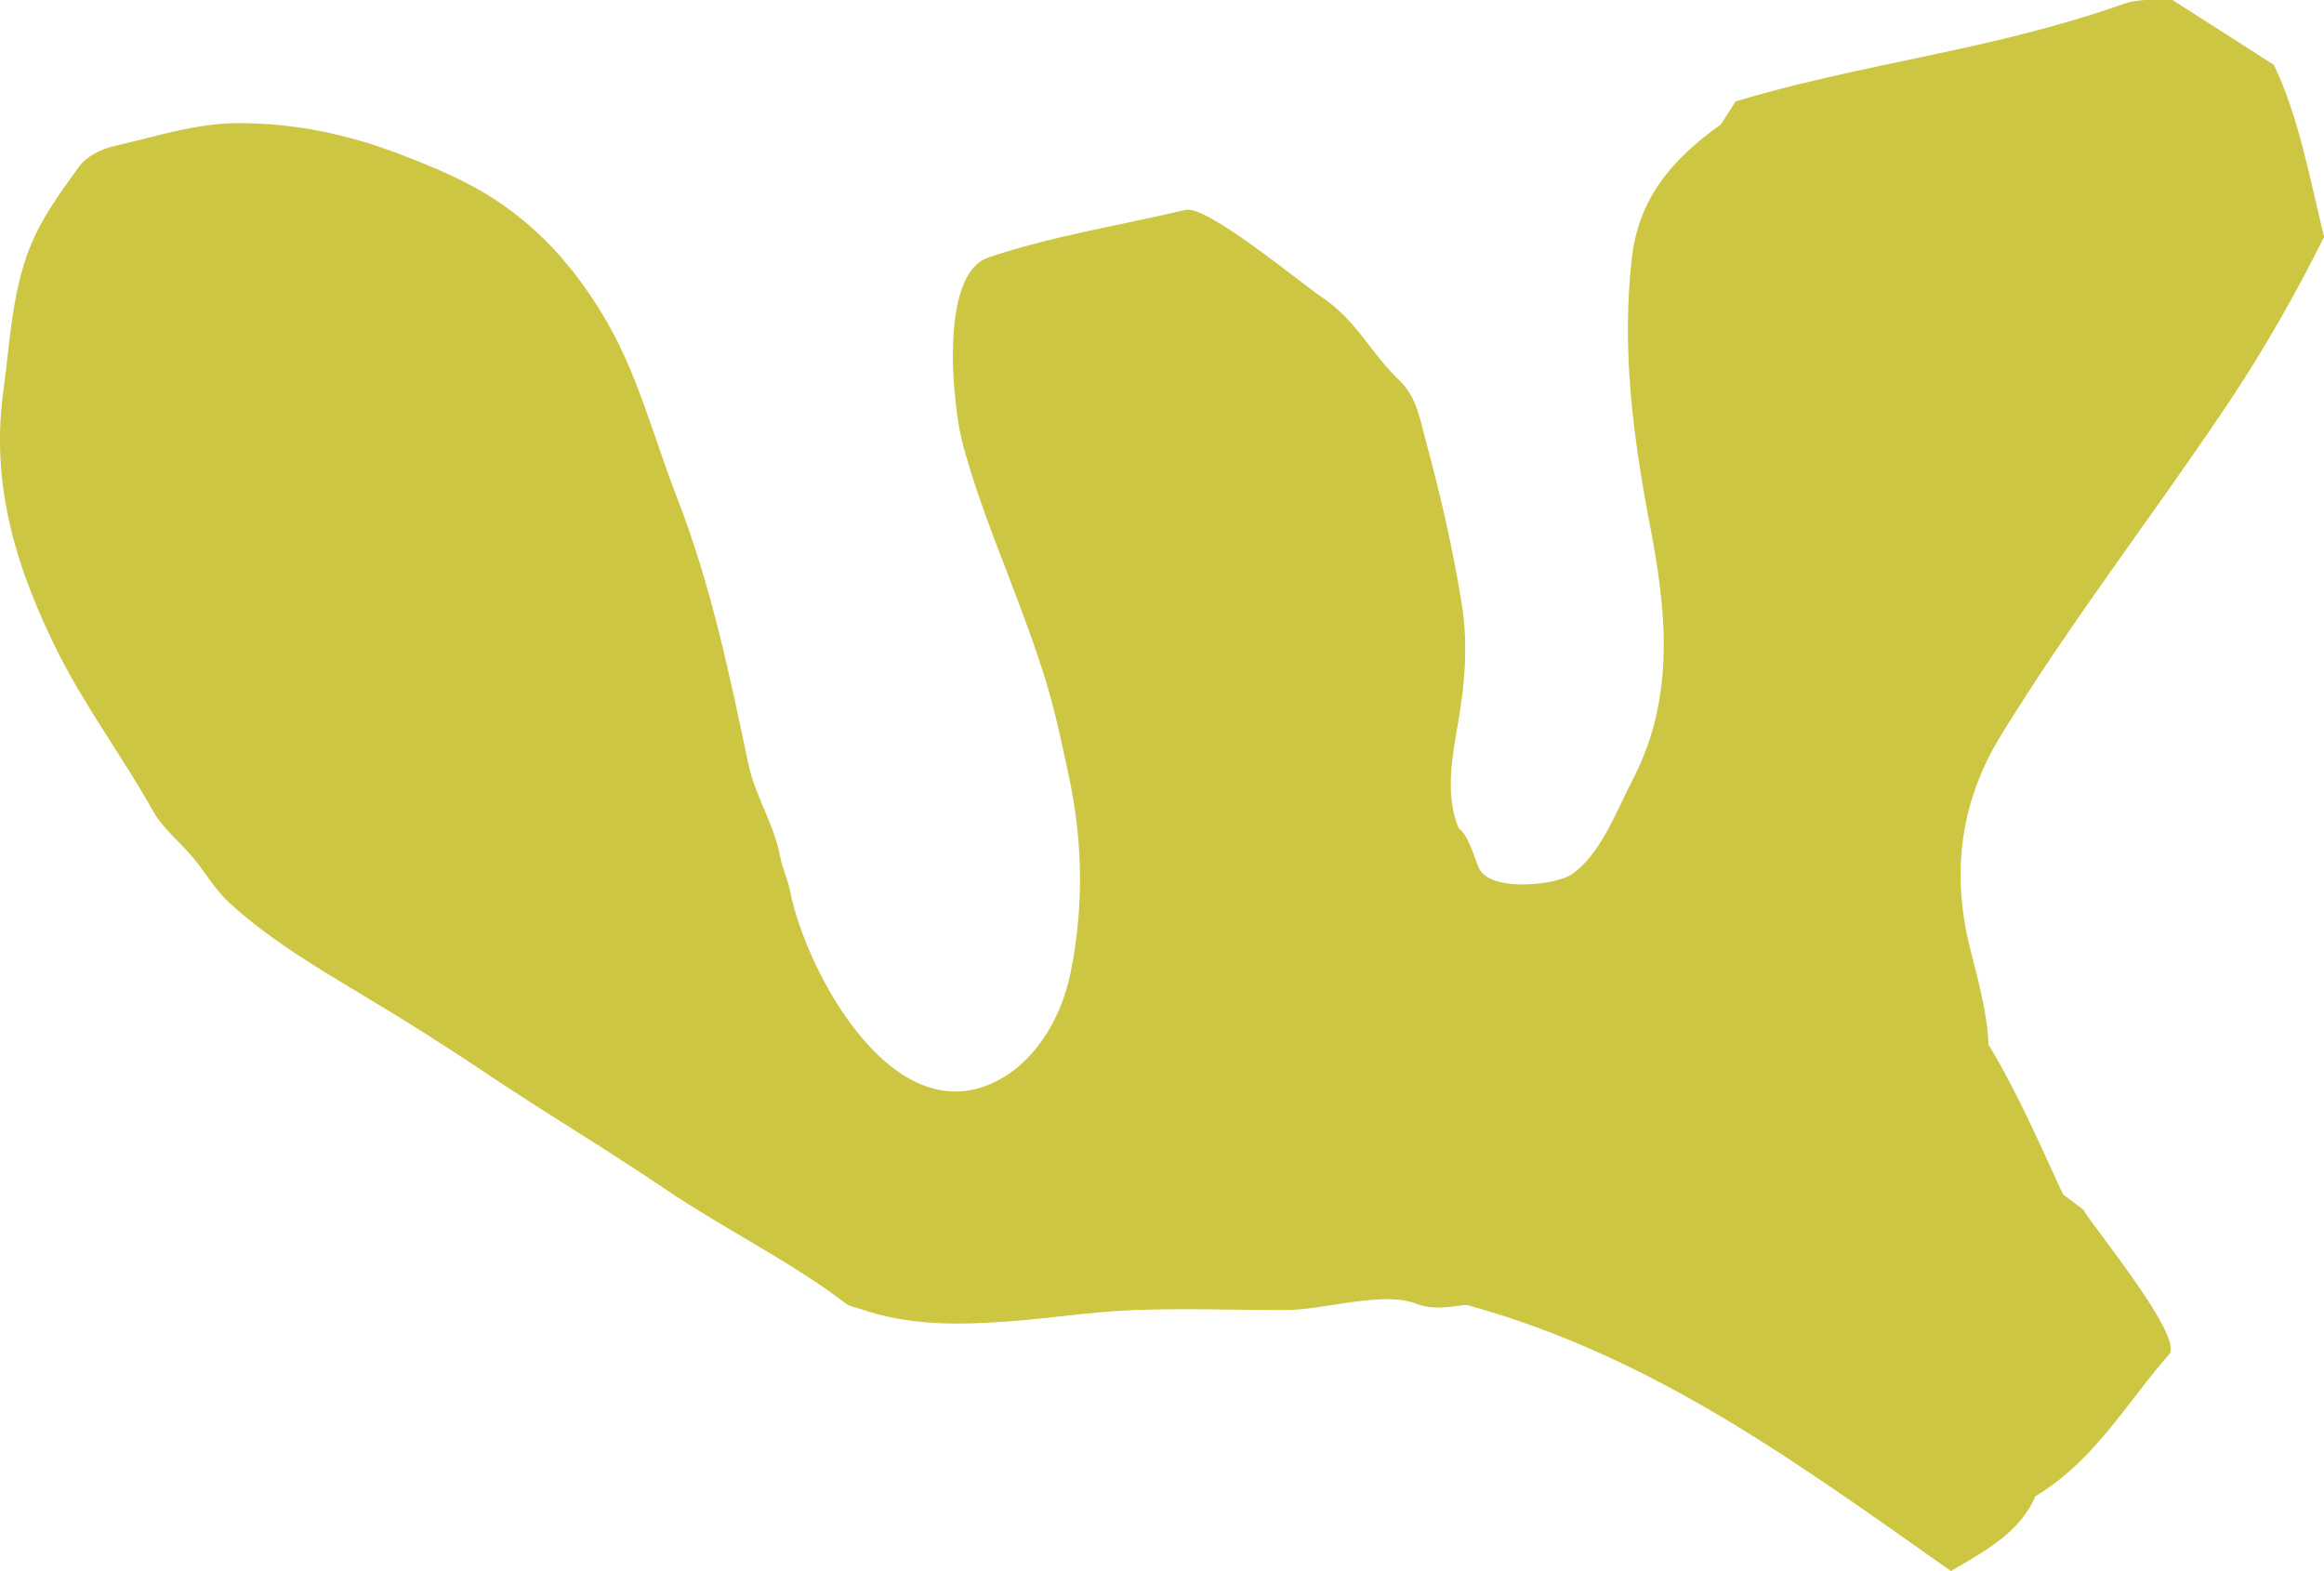 <?xml version="1.0" encoding="UTF-8"?>
<svg id="Capa_2" data-name="Capa 2" xmlns="http://www.w3.org/2000/svg" viewBox="0 0 248.38 167.92">
  <defs>
    <style>
      .cls-1 {
        fill: #cdc642;
        stroke-width: 0px;
      }
    </style>
  </defs>
  <g id="header">
    <path class="cls-1" d="M3.18,26.45c-1.94,4.98-2.12,10.24-2.83,15.42-1.38,10.06,1.45,19.11,5.91,27.98,2.98,5.91,6.93,11.16,10.13,16.89,1.03,1.83,3.03,3.43,4.35,5.05,1.38,1.7,2.27,3.36,4.01,4.92,4.28,3.85,9.32,6.83,14.24,9.78,4.37,2.61,8.68,5.33,12.9,8.17,6.3,4.24,12.86,8.12,19.14,12.38,6.34,4.31,13.29,7.65,19.41,12.3.42.32,1.03.39,1.55.57,5.06,1.76,10.3,1.71,15.54,1.34,4.54-.32,9.07-1.06,13.62-1.23,5.45-.21,10.91,0,16.37-.01,3.85,0,10.34-2.05,13.78-.69,2.08.82,4.18.22,5.45.15,20.04,5.47,35.79,17.22,51.76,28.44,3.78-2.21,7.43-4.2,9.02-7.99,6.38-3.84,9.76-10.03,14.29-15.16,1.63-1.84-8.07-13.54-9.17-15.48-.66-.49-1.46-1.09-2.16-1.62-2.53-5.45-4.84-10.86-7.97-16.01-.12-3.43-1.12-6.88-1.98-10.34-2.01-8.05-1.03-15.65,3.32-22.73,7.68-12.49,16.21-23.42,24.26-35.45,3.85-5.75,7.24-11.74,10.27-17.81-1.57-6.36-2.67-12.75-5.37-18.39-3.83-2.45-7.39-4.73-10.88-6.96-1.81.05-3.49-.14-5.12.43-5.16,1.82-10.43,3.21-15.76,4.42-8.59,1.94-17.28,3.46-25.77,6.02-.68,1.05-1.34,2.09-1.57,2.46-5.45,3.87-8.8,8.08-9.51,14.24-1.12,9.66.11,19.09,1.92,28.55,1.78,9.25,2.78,18.45-1.91,27.39-1.66,3.17-3.36,7.89-6.47,9.98-1.72,1.15-8.86,1.98-9.95-.81-.66-1.69-1.14-3.42-2.1-4.12-1.53-3.66-.65-7.81-.02-11.56.7-4.15,1.03-8.24.32-12.58-.93-5.73-2.23-11.42-3.75-17.02-.63-2.3-1.01-4.94-2.87-6.7-3.21-3.04-4.5-6.37-8.38-8.96-2.19-1.46-12.21-9.82-14.5-9.28-7.16,1.69-14.22,2.79-21.05,5.08-5.4,1.81-3.8,16.22-2.72,20.09.92,3.32,2.04,6.59,3.26,9.81,1.89,4.97,3.88,9.93,5.46,14.96,1.04,3.31,1.78,6.85,2.53,10.32,1.52,7.01,1.7,13.96.26,21.17-.9,4.52-3.39,9.14-7.51,11.46-11.35,6.37-20.85-11.6-22.51-20.17-.23-1.2-.81-2.36-1.02-3.51-.64-3.53-2.7-6.54-3.43-10.03-2.01-9.59-4.01-19.16-7.59-28.36-2.61-6.7-4.29-13.67-8.16-19.94-2.9-4.69-6.26-8.52-10.75-11.6-3.36-2.3-7.02-3.81-10.76-5.24-5.55-2.13-11.28-3.32-17.23-3.31-4.5,0-8.77,1.42-13.11,2.41-1.55.35-3.12,1.1-3.99,2.33-1.94,2.71-3.95,5.38-5.19,8.56h0Z"/>
  </g>
</svg>